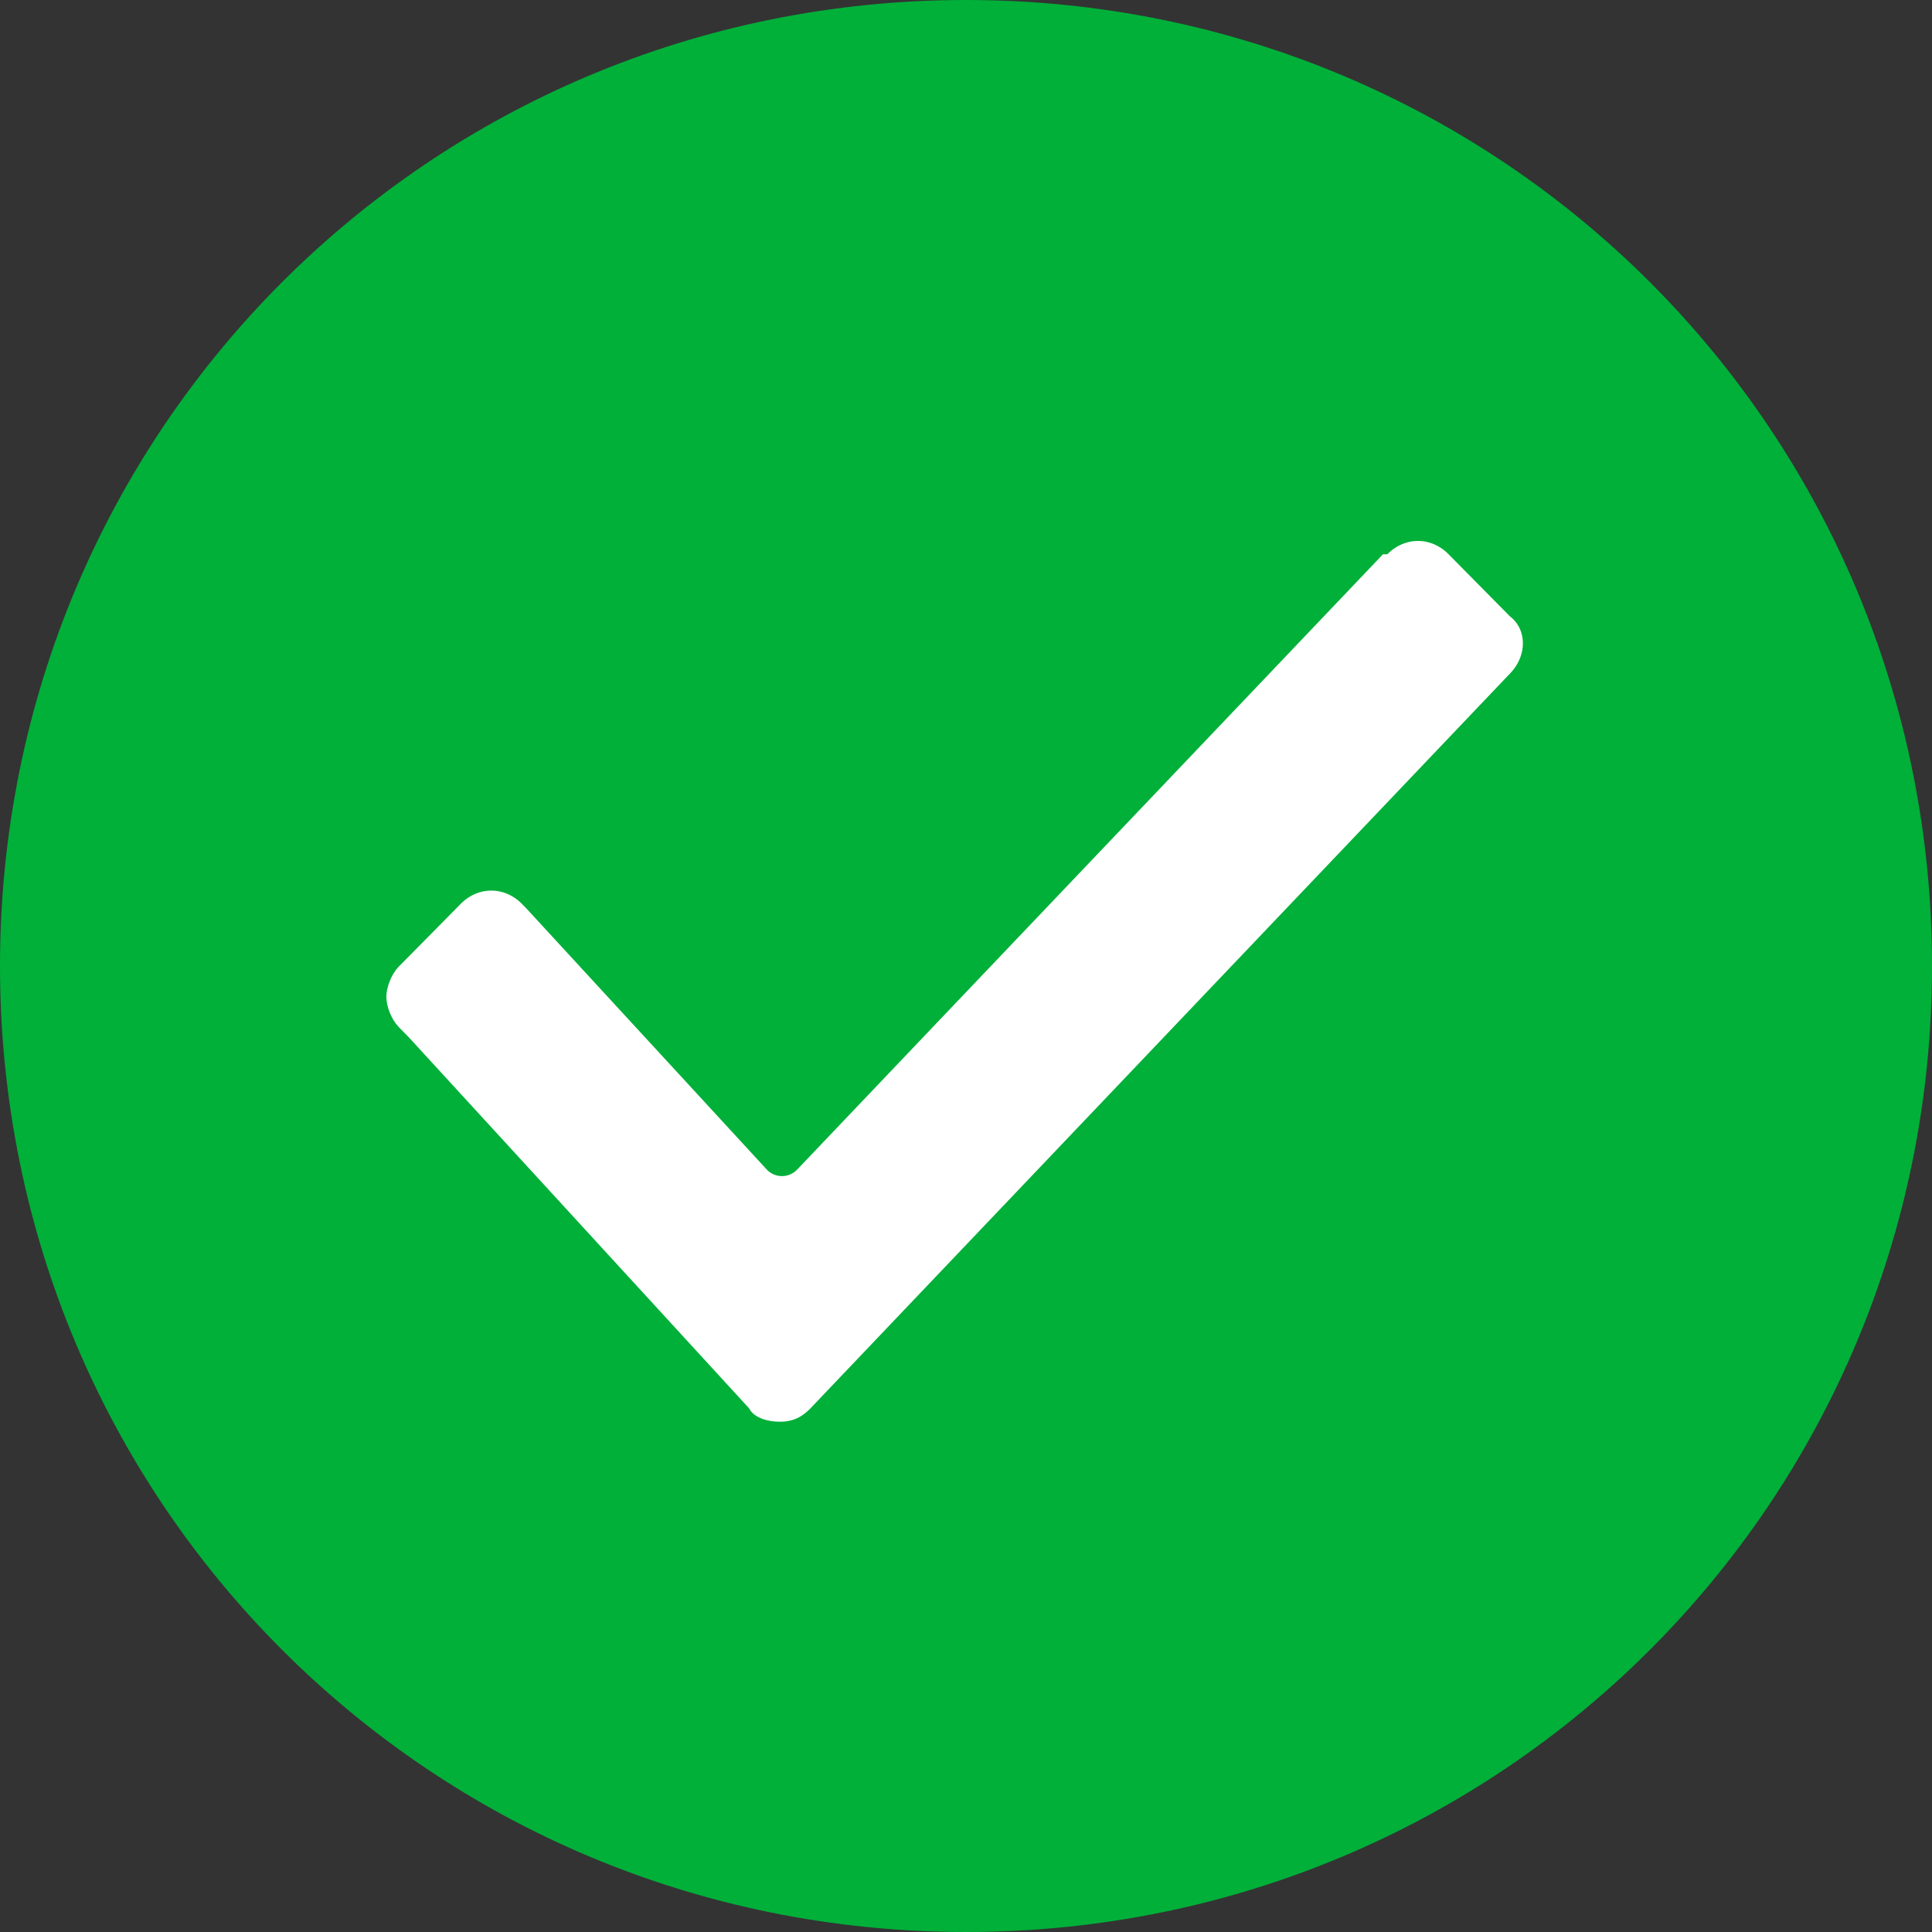 <svg xmlns="http://www.w3.org/2000/svg" width="100" height="100" viewBox="0 0 100 100">
    <rect x="0" y="0" width="100" height="100" fill="#333333" stroke="none"/>
    <g fill="none" fill-rule="evenodd">
        <path fill="#00B039" fill-rule="nonzero" d="M50 0C22.273 0 0 22.273 0 50s22.273 50 50 50 50-22.273 50-50S77.727 0 50 0z"/>
        <path fill="#FFF" d="M78.145 34.873L41.945 72.9c-.452.458-.904.687-1.583.687-.679 0-1.357-.229-1.584-.687L21.131 53.658l-.452-.458c-.453-.459-.679-1.146-.679-1.604 0-.458.226-1.146.679-1.604l3.167-3.207c.905-.916 2.263-.916 3.168 0l.226.23L39.683 60.53a1.084 1.084 0 0 0 1.584 0l30.317-31.843h.226c.905-.916 2.262-.916 3.167 0l3.168 3.207c.905.688.905 2.062 0 2.979z"/>
    </g>
</svg>
